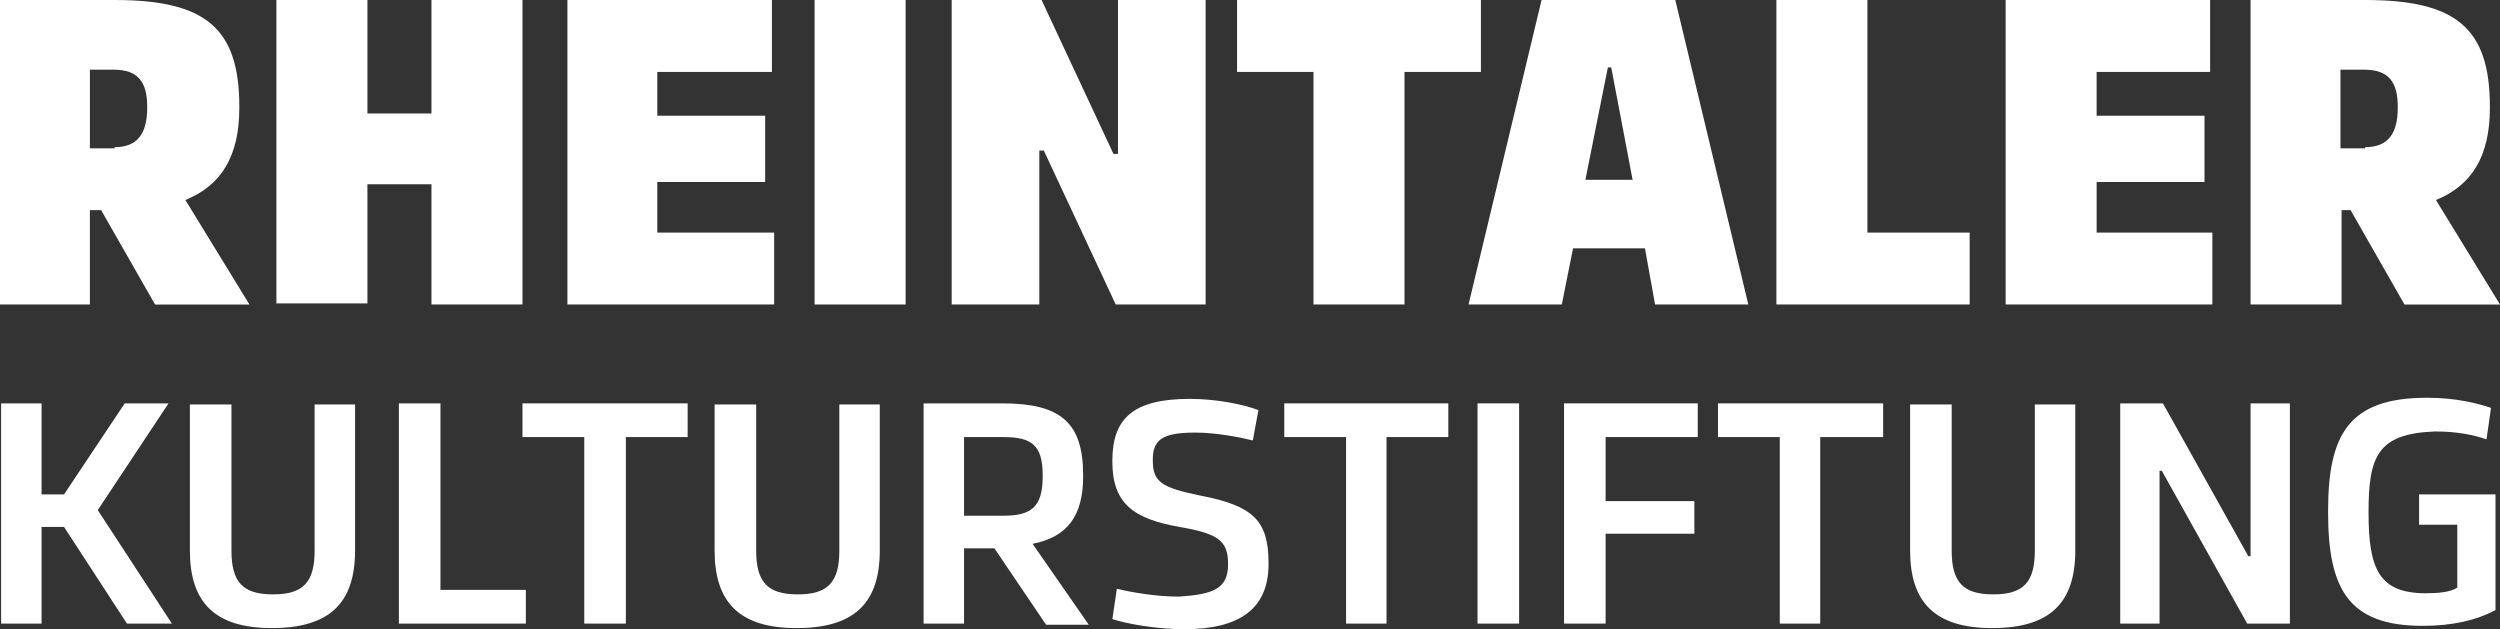 <svg xmlns="http://www.w3.org/2000/svg" id="Ebene_2" data-name="Ebene 2" viewBox="0 0 222.5 56"><rect x="0" y="0" width="222.5" height="56" fill="#333333" stroke="none"/><g id="Ebene_1-2" data-name="Ebene 1"><g><path d="M8,27.1H0V0h10.2c8.1,0,11.1,2.5,11.1,9.5v.1c0,4.3-1.6,6.9-4.8,8.2l5.7,9.3h-8.4l-4.8-8.4h-1v8.4ZM10.2,13.1c2.1,0,2.9-1.3,2.9-3.5v-.1c0-2.2-.8-3.3-3-3.3h-2.1v7h2.2v-.1Z" style="fill: #fff;"></path><path d="M46.5,27.1h-8.1v-10.7h-5.7v10.6h-8.1V0h8.1v10.1h5.7V0h8.1v27.1Z" style="fill: #fff;"></path><path d="M68.1,16.2h-9.6v4.5h10.4v6.4h-18.4V0h18.2v6.4h-10.2v3.9h9.6v5.9Z" style="fill: #fff;"></path><path d="M80.6,27.1h-8.1V0h8.1v27.1Z" style="fill: #fff;"></path><path d="M92.9,13.4h-.4v13.7h-7.8V0h8l6.4,13.7h.4V0h7.8v27.1h-8l-6.4-13.7Z" style="fill: #fff;"></path><path d="M131.8,0v6.4h-6.8v20.7h-8.1V6.4h-6.8V0h21.7Z" style="fill: #fff;"></path><path d="M146.4,22.1h-6.4l-1,5h-8.3l6.5-27.1h11.9l6.5,27.1h-8.3l-.9-5ZM141.1,16h4.2l-1.9-10h-.3l-2,10Z" style="fill: #fff;"></path><path d="M166.2,20.7h9.1v6.4h-17.2V0h8.1v20.7h0Z" style="fill: #fff;"></path><path d="M196.2,16.2h-9.6v4.5h10.3v6.4h-18.4V0h18.2v6.4h-10.1v3.9h9.6v5.9Z" style="fill: #fff;"></path><path d="M208.3,27.1h-8V0h10.2c8.1,0,11.1,2.5,11.1,9.5v.1c0,4.3-1.6,6.9-4.8,8.2l5.7,9.3h-8.5l-4.8-8.4h-.8v8.4h-.1ZM210.5,13.1c2.1,0,2.9-1.3,2.9-3.5v-.1c0-2.2-.8-3.3-3-3.3h-2.1v7h2.2v-.1Z" style="fill: #fff;"></path><path d="M15.3,55.5h-4l-5.6-8.6h-2v8.6H.1v-19.6h3.6v8.1h2l5.4-8.1h3.9l-6.3,9.5,6.6,10.1Z" style="fill: #fff;"></path><path d="M16.9,49v-13h3.7v13c0,2.8,1,3.9,3.7,3.9s3.7-1.1,3.7-3.9v-13h3.6v13c0,4.7-2.3,6.9-7.4,6.9s-7.3-2.3-7.3-6.9Z" style="fill: #fff;"></path><path d="M39.2,52.5h7.6v3h-11.3v-19.6h3.7v16.6Z" style="fill: #fff;"></path><path d="M61.2,35.9v3h-5.5v16.6h-3.7v-16.6h-5.5v-3h14.7Z" style="fill: #fff;"></path><path d="M63.6,49v-13h3.7v13c0,2.8,1,3.9,3.7,3.9s3.7-1.1,3.7-3.9v-13h3.6v13c0,4.7-2.3,6.9-7.4,6.9s-7.3-2.3-7.3-6.9Z" style="fill: #fff;"></path><path d="M85.8,55.5h-3.6v-19.6h7c5.2,0,7.2,1.7,7.2,6.4v.1c0,3.5-1.4,5.4-4.5,6l5,7.2h-3.8l-4.6-6.8h-2.7v6.7ZM89.3,45.9c2.5,0,3.5-.8,3.5-3.5v-.1c0-2.7-1-3.4-3.5-3.4h-3.5v7h3.5Z" style="fill: #fff;"></path><path d="M109.3,50.2h0c0-2.1-.9-2.7-4.3-3.3-4-.7-6-2-6-5.8v-.1c0-3.8,1.9-5.5,6.9-5.5,2.4,0,4.8.5,6.1,1l-.5,2.7c-1.2-.3-3.3-.7-5.1-.7-2.9,0-3.8.6-3.8,2.4v.1c0,1.9.8,2.4,4.2,3.1,4.7.9,6.1,2.2,6.1,6v.1c0,4-2.6,5.8-7.5,5.8-2.5,0-5.2-.5-6.4-.9l.4-2.7c1.2.3,3.5.7,5.5.7,3.1-.2,4.4-.7,4.4-2.9Z" style="fill: #fff;"></path><path d="M128.9,35.9v3h-5.5v16.6h-3.6v-16.6h-5.5v-3h14.6Z" style="fill: #fff;"></path><path d="M135.2,55.5h-3.7v-19.6h3.7v19.6Z" style="fill: #fff;"></path><path d="M150.8,47.5h-7.9v8h-3.7v-19.6h11.9v3h-8.2v5.7h7.9v2.9Z" style="fill: #fff;"></path><path d="M167.6,35.9v3h-5.6v16.6h-3.6v-16.6h-5.5v-3h14.7Z" style="fill: #fff;"></path><path d="M170,49v-13h3.7v13c0,2.8,1,3.9,3.7,3.9s3.7-1.1,3.7-3.9v-13h3.6v13c0,4.7-2.3,6.9-7.4,6.9s-7.3-2.3-7.3-6.9Z" style="fill: #fff;"></path><path d="M192.4,41.9h-.2v13.6h-3.5v-19.6h3.8l7.6,13.6h.2v-13.6h3.5v19.6h-3.8l-7.6-13.6Z" style="fill: #fff;"></path><path d="M210.8,45.6h0c0,5,.9,7.2,5.1,7.2,1.1,0,2.2-.1,2.8-.5v-5.6h-3.4v-2.7h6.8v10.3c-1.7.9-3.8,1.4-6.5,1.4-6.6,0-8.4-3.3-8.4-10.1v-.1c0-6.8,1.8-10.1,8.8-10.1,2.6,0,4.5.5,5.7.9l-.4,2.8c-1.2-.4-2.6-.7-4.6-.7-5.1.2-5.9,2.2-5.9,7.2Z" style="fill: #fff;"></path></g></g></svg>